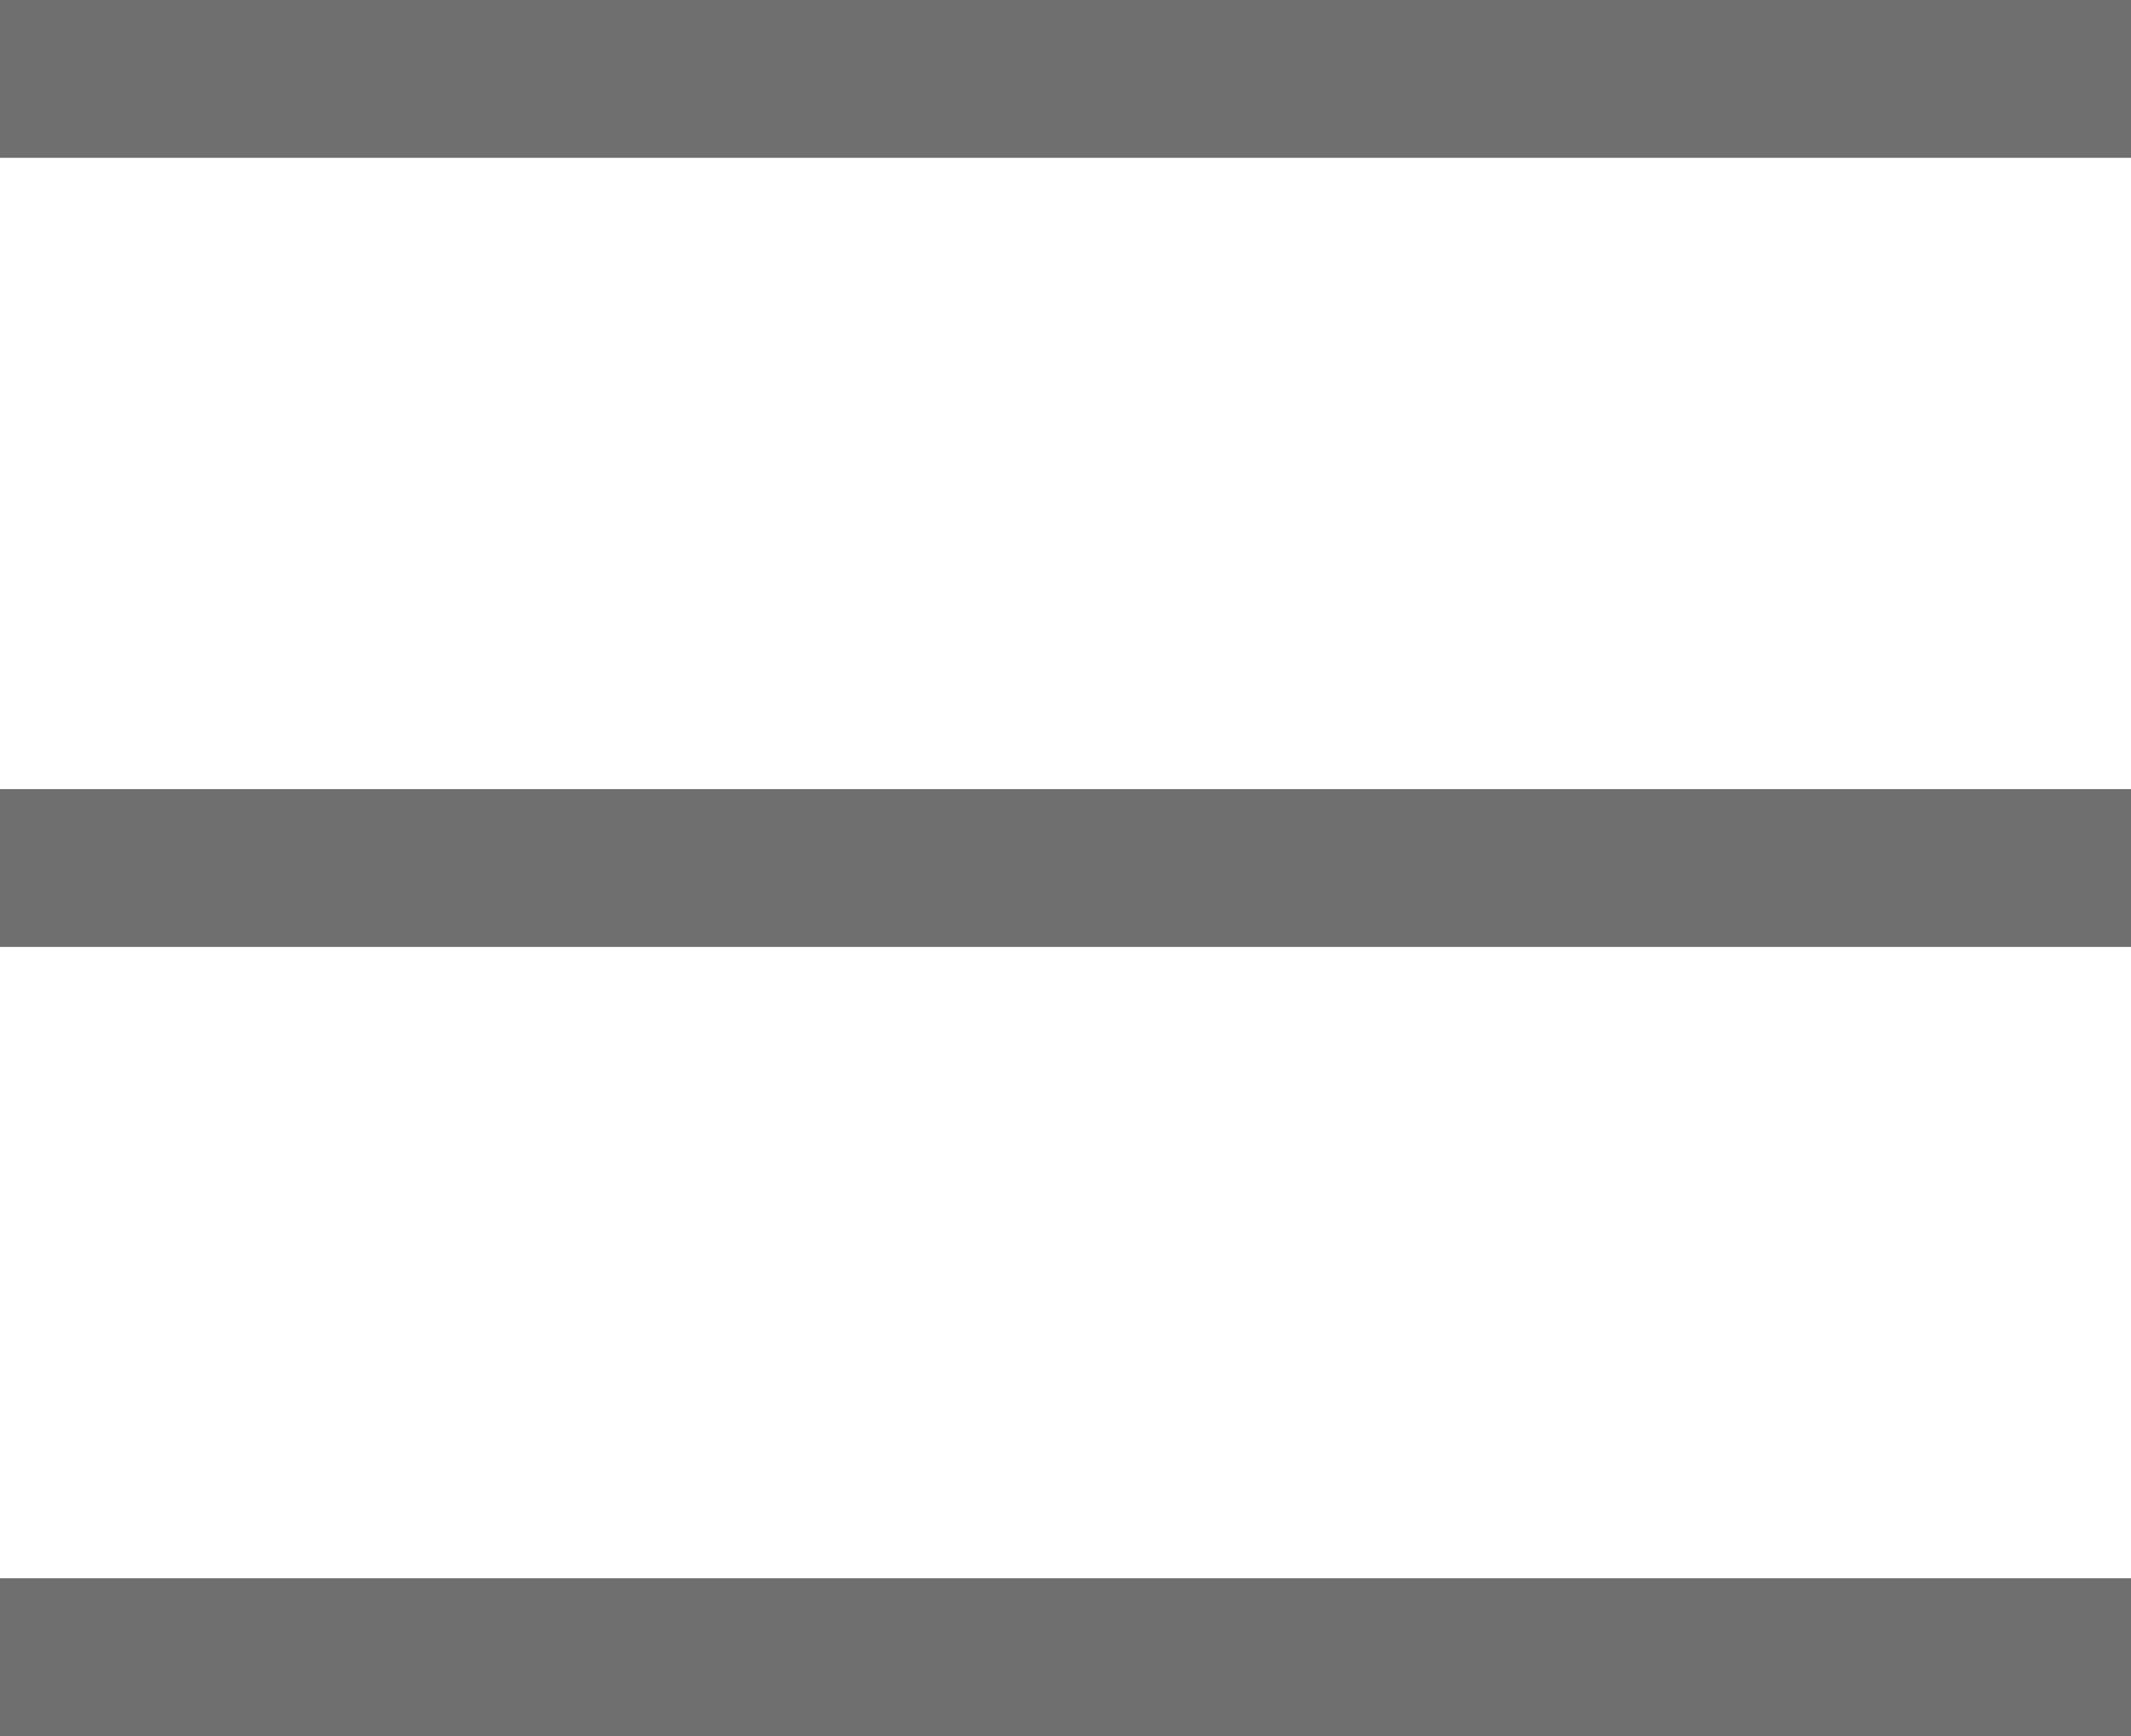 <?xml version="1.0" encoding="UTF-8"?> <svg xmlns="http://www.w3.org/2000/svg" width="27" height="22" viewBox="0 0 27 22" fill="none"> <rect width="27" height="2" fill="#706F6F"></rect> <rect y="10" width="27" height="2" fill="#706F6F"></rect> <rect y="20" width="27" height="2" fill="#706F6F"></rect> </svg> 